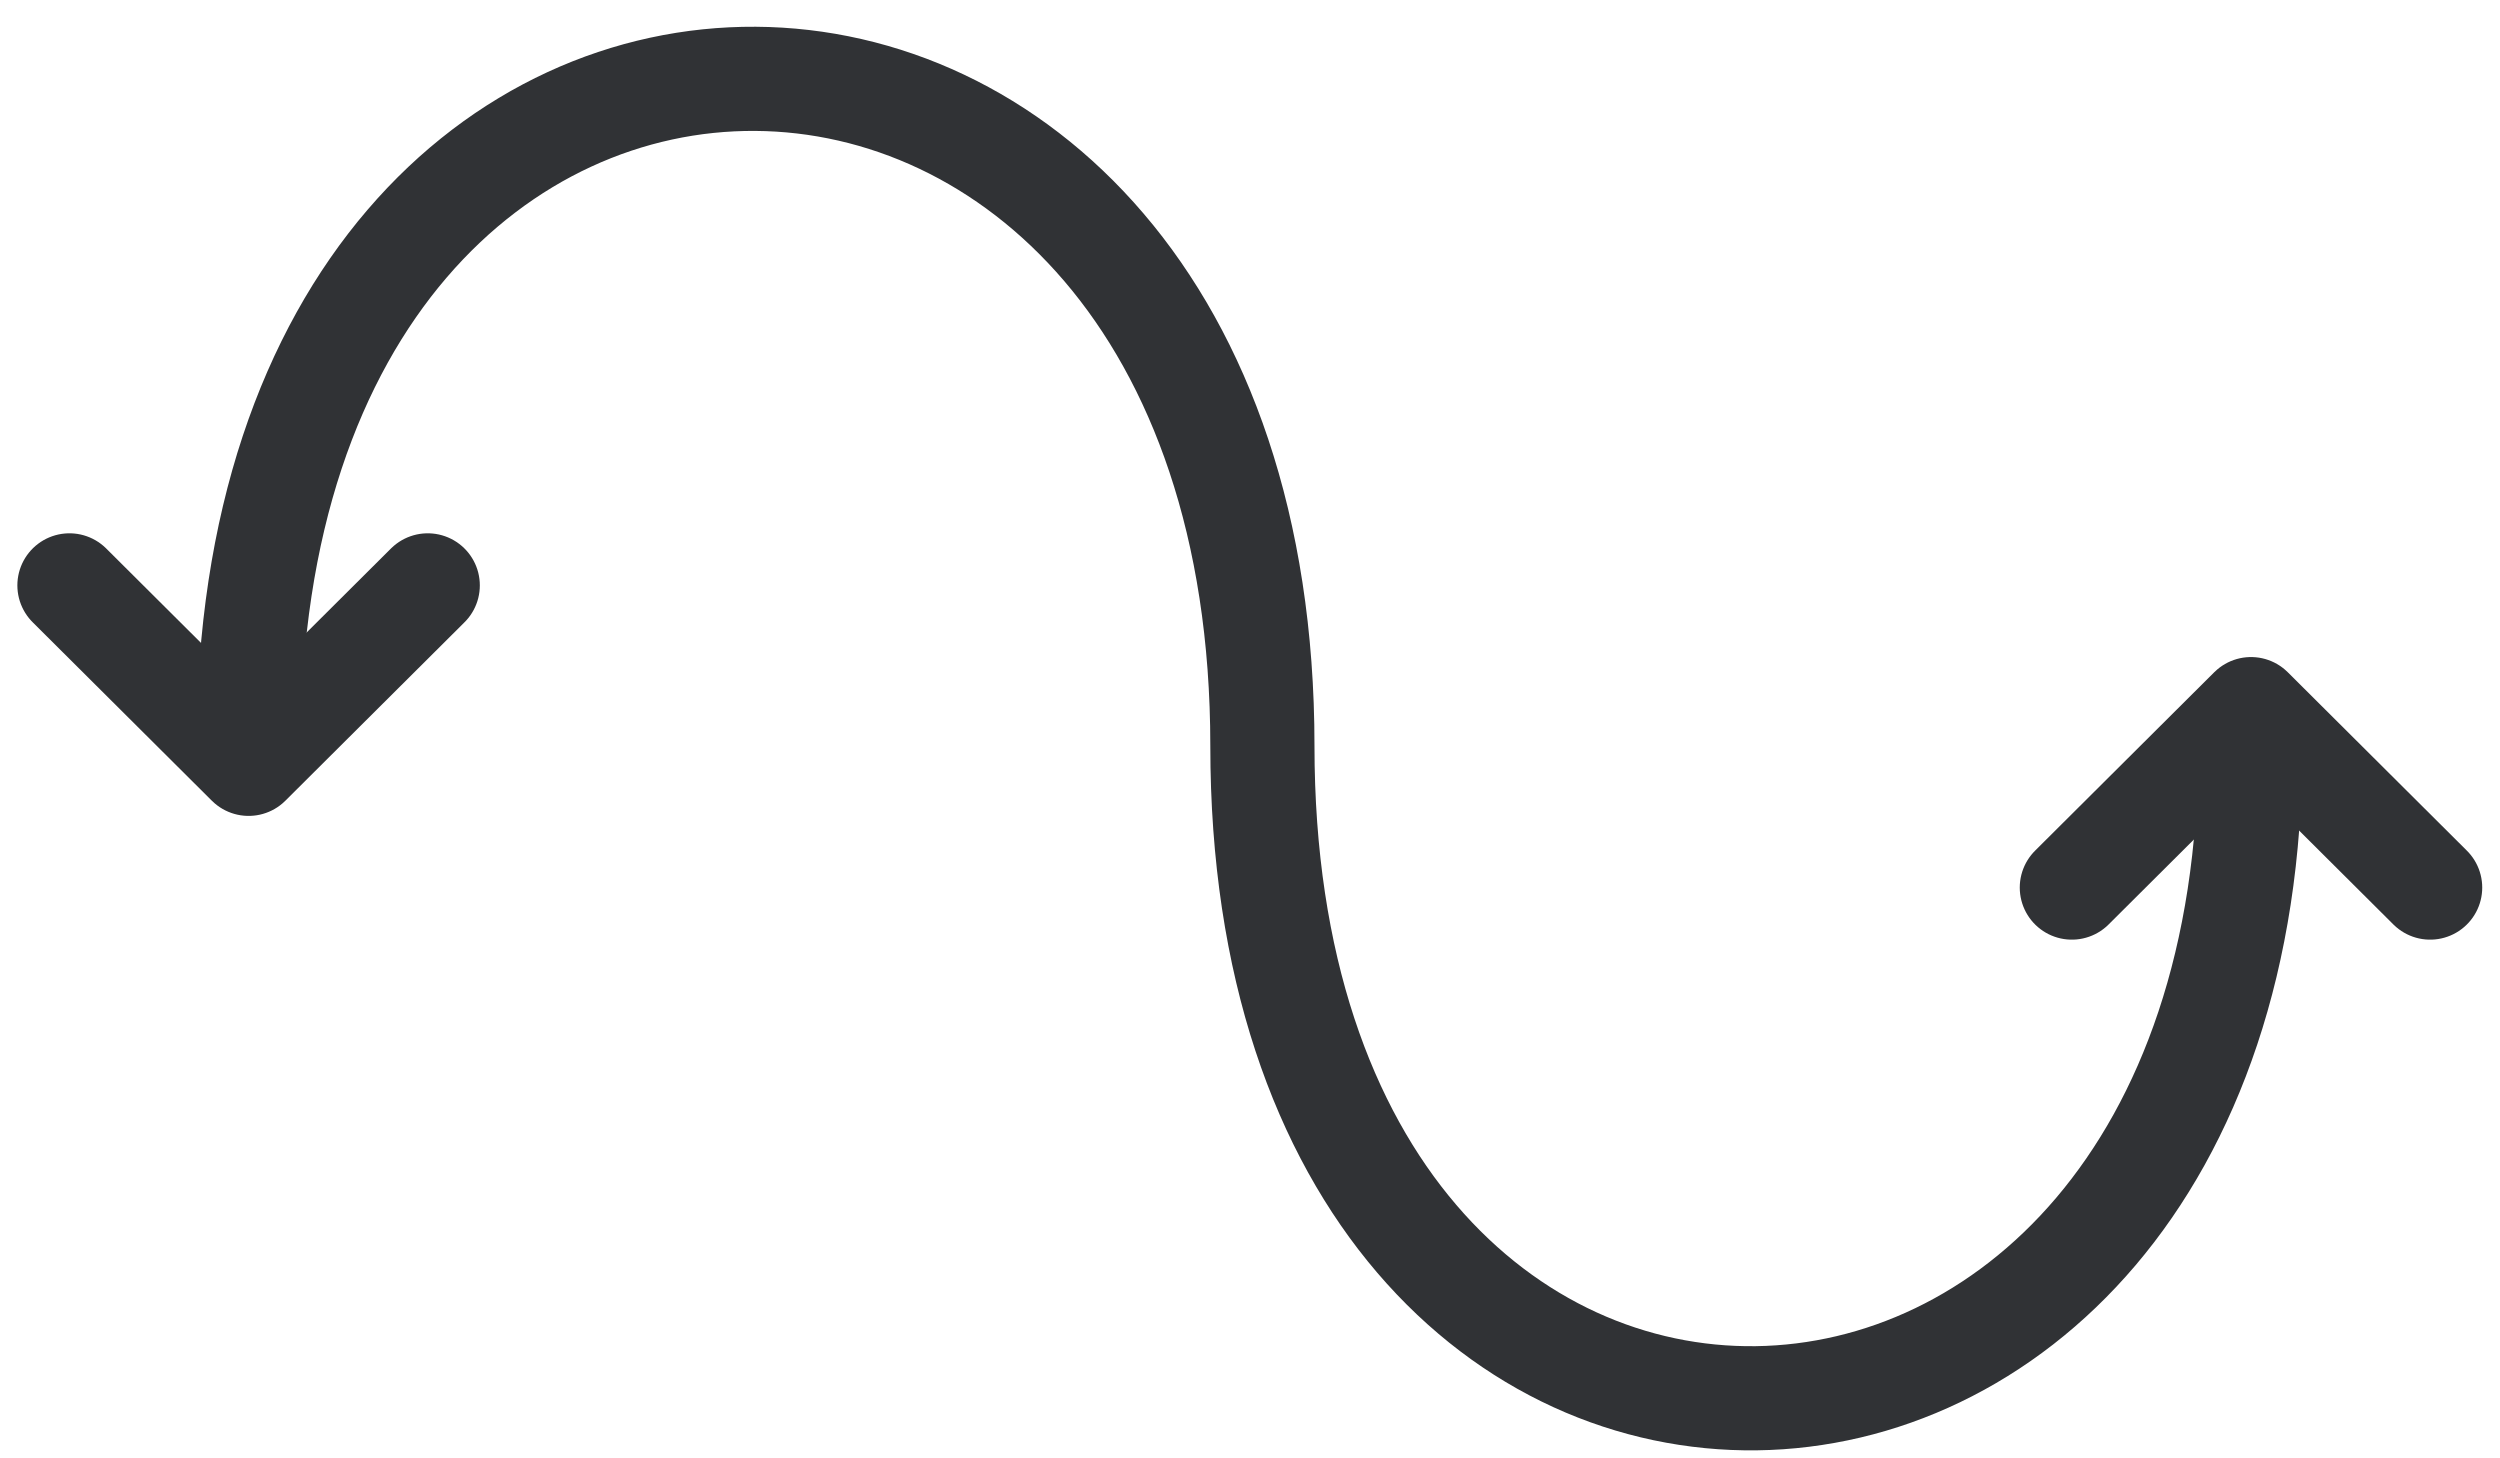 <svg width="72" height="42" viewBox="0 0 72 42" fill="none" xmlns="http://www.w3.org/2000/svg">
<path d="M7.16 21.48C7.16 -4.319 36.357 -3.946 36.357 21.48C36.357 46.906 64.808 46.16 64.808 21.48" stroke="#303235" stroke-width="3" stroke-linecap="round" stroke-linejoin="round"/>
<path d="M59.669 25.562L64.829 20.423L69.988 25.562" stroke="#303235" stroke-width="3" stroke-linecap="round" stroke-linejoin="round"/>
<path d="M12.319 16.859L7.16 21.998L2 16.859" stroke="#303235" stroke-width="3" stroke-linecap="round" stroke-linejoin="round"/>
</svg>
